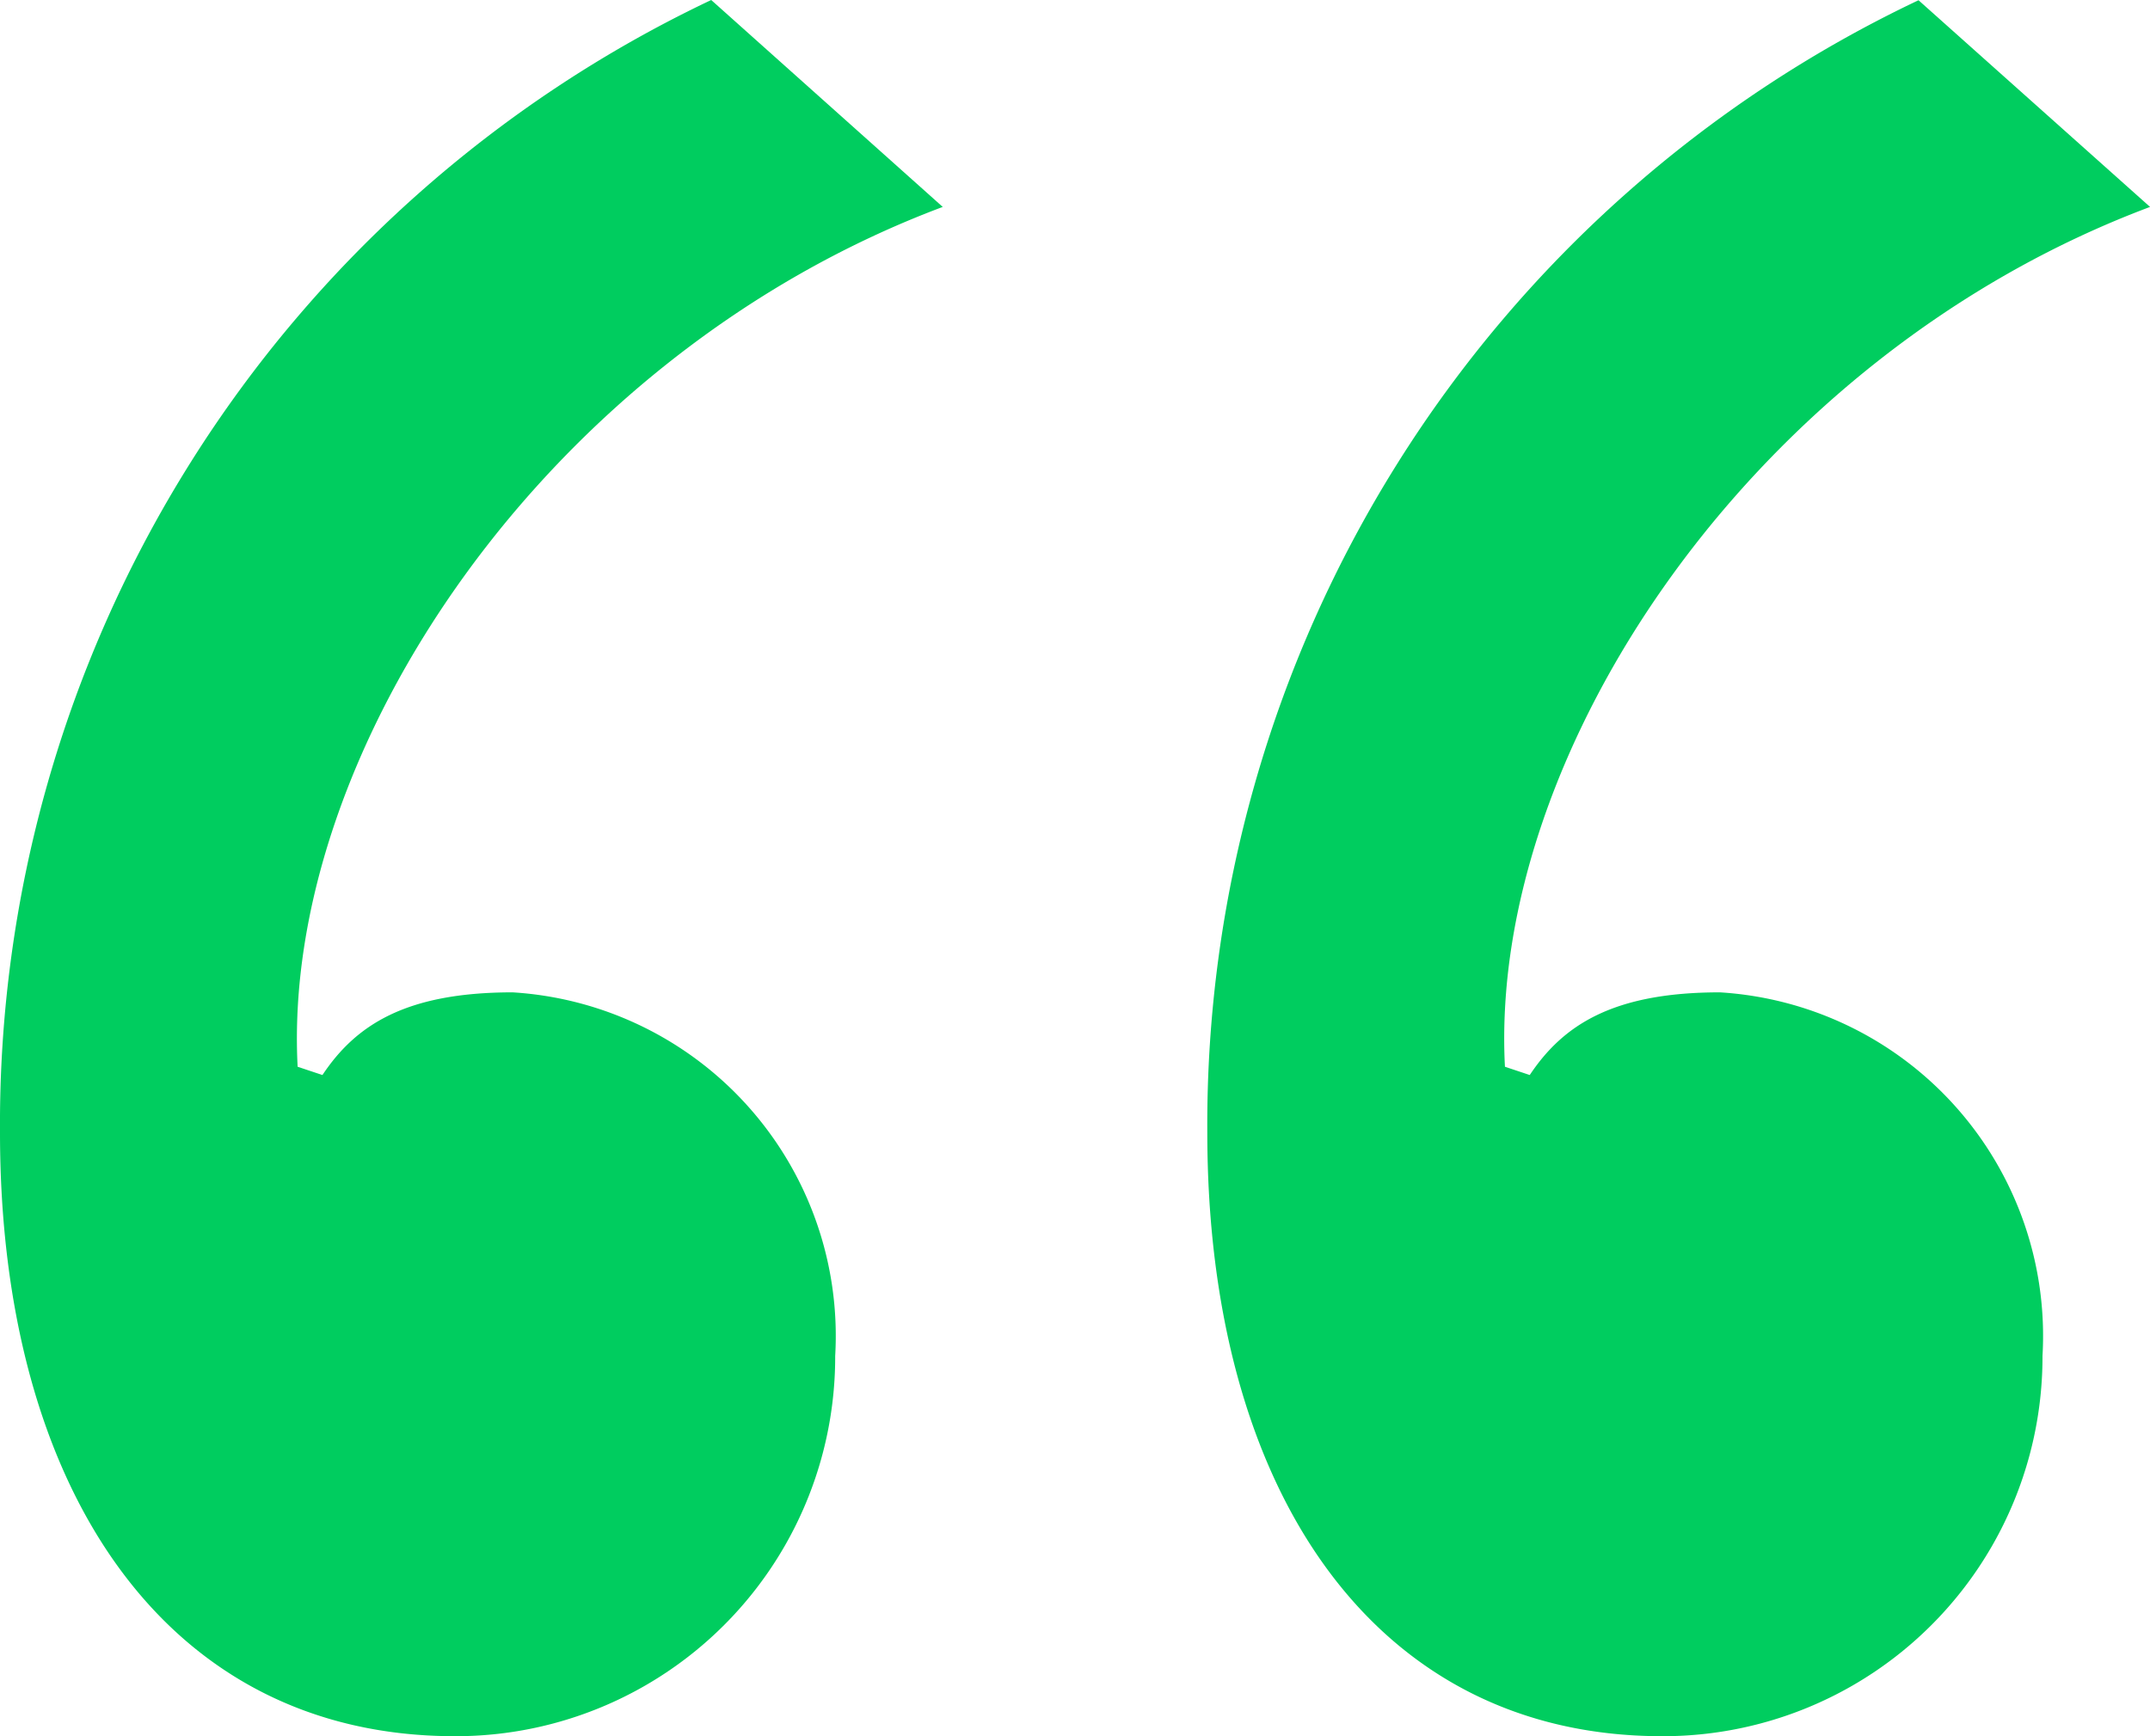 <svg xmlns="http://www.w3.org/2000/svg" width="36.66" height="29.61" viewBox="0 0 36.66 29.61"><path id="Caminho_23515" data-name="Caminho 23515" d="M15.228-68.526a6.469,6.469,0,0,0,6.486-6.486,5.87,5.87,0,0,0-5.5-6.2c-1.833,0-2.679.564-3.243,1.41l-.423-.141c-.282-5.358,4.23-12.126,11-14.664L19.6-98.136A21.219,21.219,0,0,0,7.473-78.819C7.473-72.756,10.293-68.526,15.228-68.526Zm20.586,0A6.469,6.469,0,0,0,42.3-75.012a5.87,5.87,0,0,0-5.5-6.2c-1.833,0-2.679.564-3.243,1.41l-.423-.141c-.282-5.358,4.23-12.126,11-14.664l-3.948-3.525A21.219,21.219,0,0,0,28.059-78.819C28.059-72.756,30.879-68.526,35.814-68.526Z" transform="translate(-7.473 98.136)" fill="#00cd5f"></path></svg>